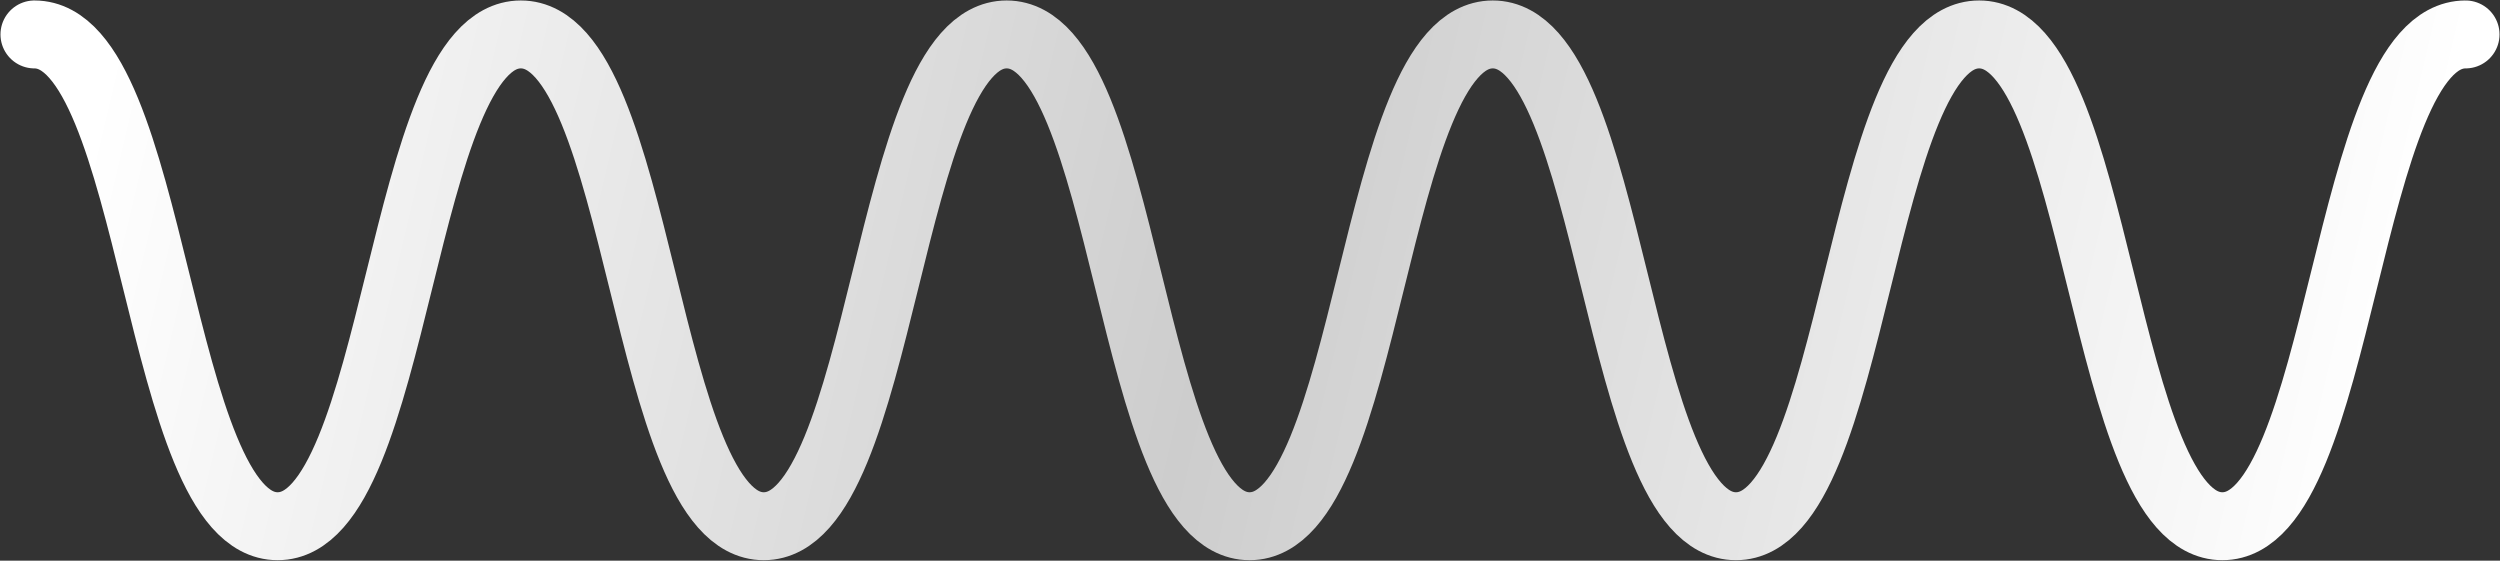 <?xml version="1.0" encoding="UTF-8"?> <svg xmlns="http://www.w3.org/2000/svg" width="2613" height="586" viewBox="0 0 2613 586" fill="none"><rect x="0" y="0" width="2613" height="586" fill="#333333" stroke="none"/><path d="M36 36C163.095 36 163.095 550 290.189 550C417.284 550 417.284 36 544.379 36C671.474 36 671.474 550 798.271 550C925.369 550 925.369 36 1052.16 36C1179.26 36 1179.26 550 1306.05 550C1433.15 550 1433.15 36 1560.24 36C1687.34 36 1687.34 550 1814.43 550C1941.52 550 1941.52 36 2068.62 36C2195.72 36 2195.72 550 2322.81 550C2449.9 550 2449.9 36 2577 36" stroke="url(#paint0_linear_187_2)" stroke-width="71" stroke-miterlimit="10" stroke-linecap="round"></path><defs><linearGradient id="paint0_linear_187_2" x1="119.5" y1="36" x2="2448.5" y2="585" gradientUnits="userSpaceOnUse"><stop stop-color="white"></stop><stop offset="0.495" stop-color="#CDCDCD"></stop><stop offset="1" stop-color="white"></stop></linearGradient></defs></svg> 